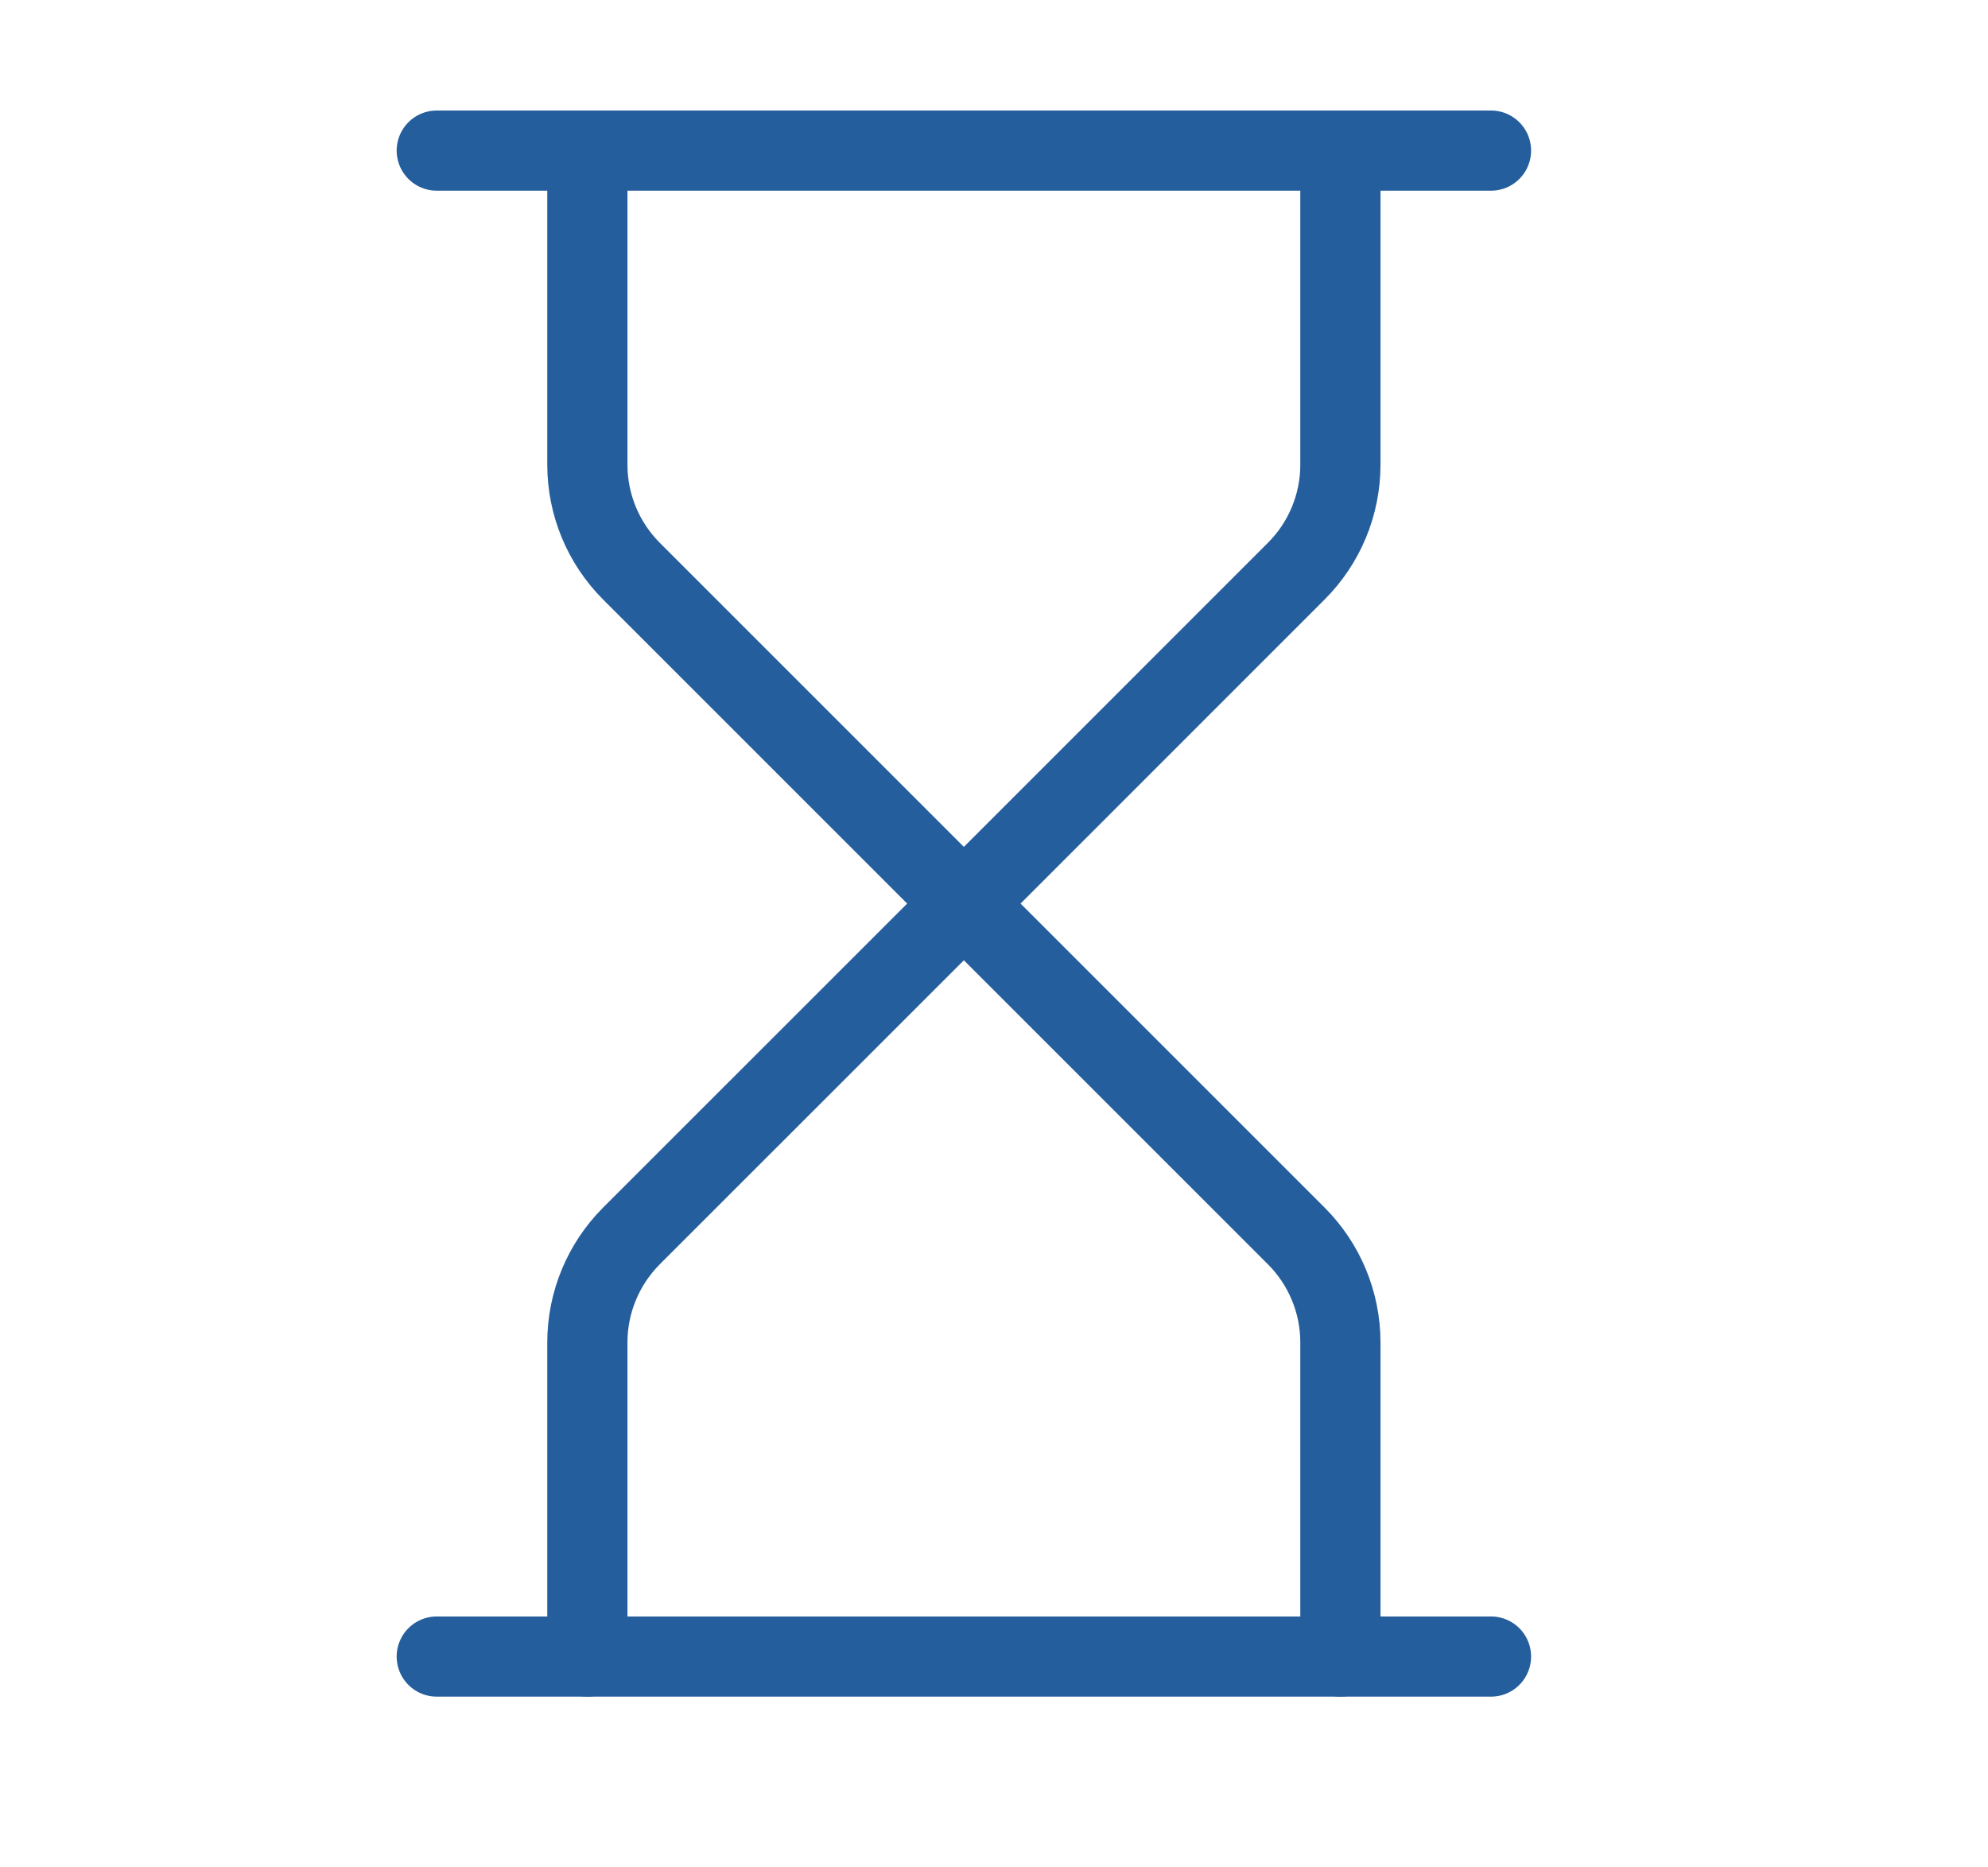 <svg width="33" height="31" viewBox="0 0 33 31" fill="none" xmlns="http://www.w3.org/2000/svg">
<g clip-path="url(#clip0_1_3349)">
<g clip-path="url(#clip1_1_3349)">
<path d="M7.25 27.5H24.75" stroke="#255E9C" stroke-width="1.331" stroke-miterlimit="10" stroke-linecap="round" stroke-linejoin="round"/>
<path d="M7.25 2.5H24.75" stroke="#255E9C" stroke-width="1.331" stroke-miterlimit="10" stroke-linecap="round" stroke-linejoin="round"/>
<path d="M22.25 27.5V22.285C22.25 21.622 21.986 20.986 21.517 20.517L16 15L10.482 20.517C10.014 20.986 9.75 21.622 9.75 22.285V27.5" stroke="#255E9C" stroke-width="1.331" stroke-miterlimit="10" stroke-linecap="round" stroke-linejoin="round"/>
<path d="M9.75 2.5V7.715C9.75 8.378 10.014 9.014 10.482 9.482L16 15L21.517 9.482C21.986 9.014 22.25 8.378 22.25 7.715V2.5" stroke="#255E9C" stroke-width="1.331" stroke-miterlimit="10" stroke-linecap="round" stroke-linejoin="round"/>
</g>
</g>
<defs>
<clipPath id="clip0_1_3349">
<rect width="33" height="30.08" fill="white"/>
</clipPath>
<clipPath id="clip1_1_3349">
<rect width="33" height="30.08" fill="white"/>
</clipPath>
</defs>
</svg>
